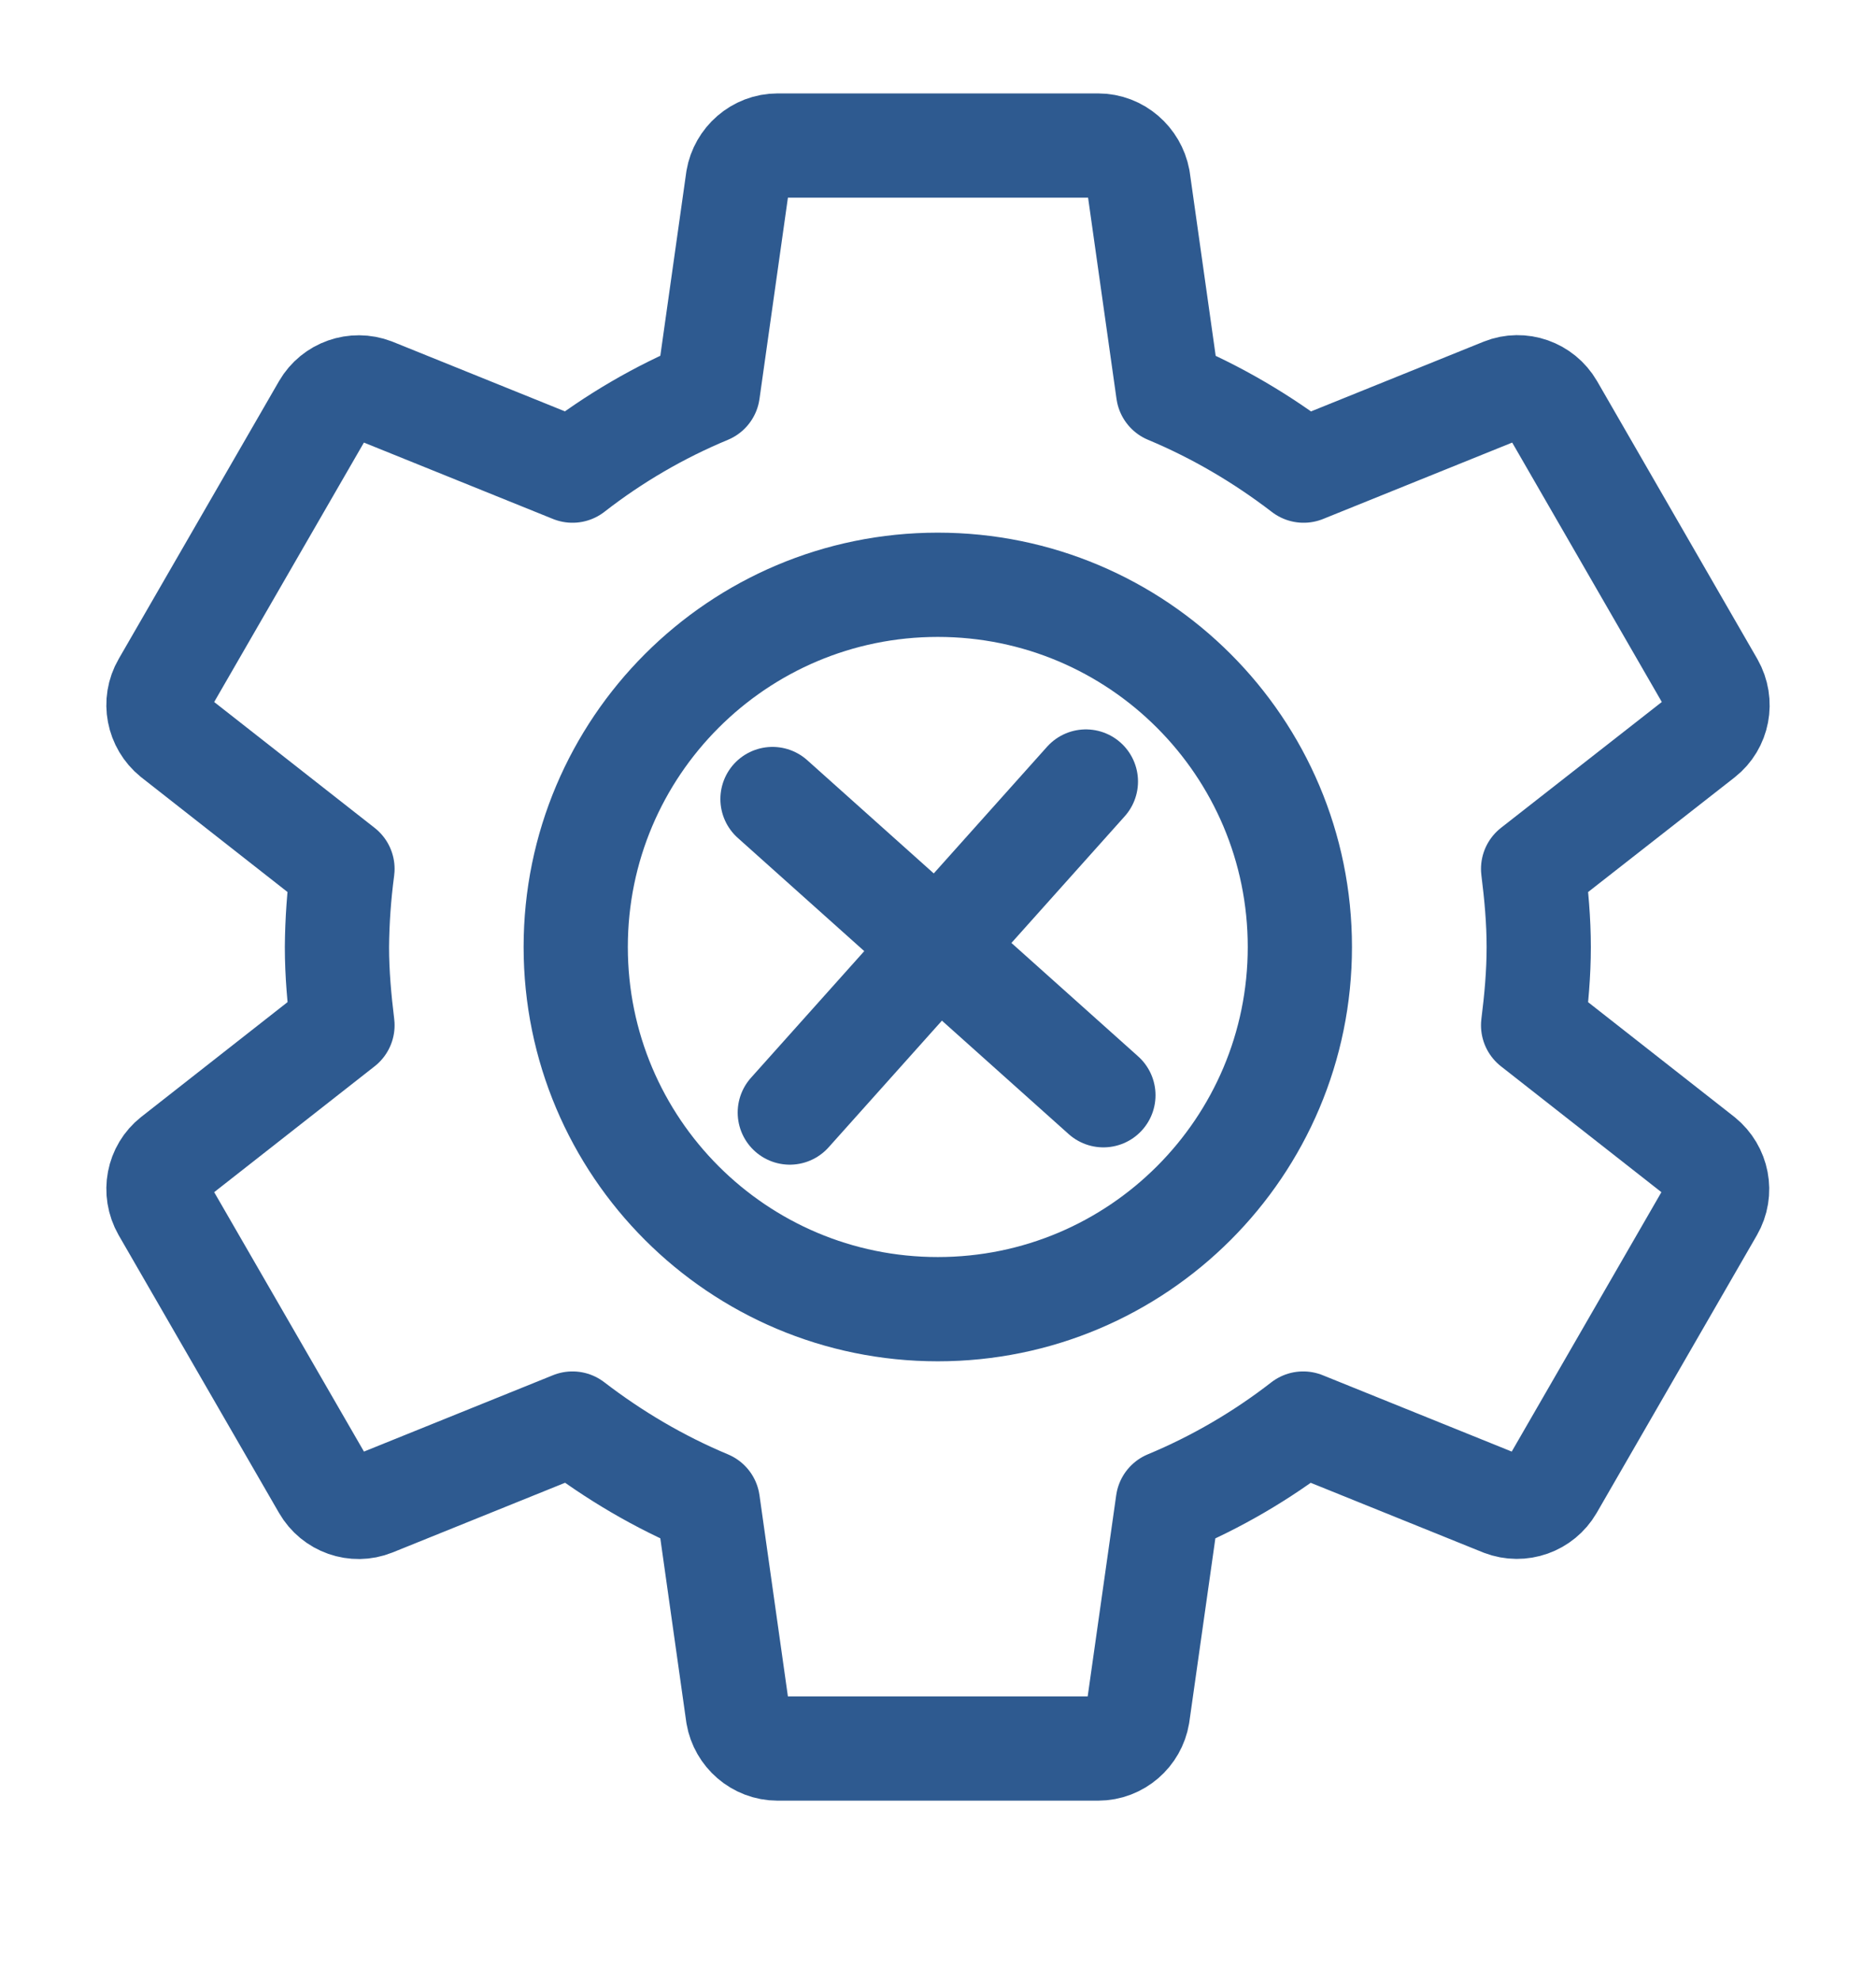 <svg width="18" height="19" viewBox="0 0 18 19" fill="none" xmlns="http://www.w3.org/2000/svg">
<g clip-path="url(#clip0_3018_77539)">
<path d="M14.71 9.834C14.741 9.588 14.764 9.338 14.764 9.084C14.764 8.83 14.741 8.58 14.71 8.334L16.336 7.062C16.482 6.947 16.524 6.739 16.428 6.57L14.891 3.906C14.795 3.741 14.595 3.672 14.422 3.741L12.508 4.514C12.112 4.21 11.677 3.953 11.208 3.757L10.92 1.719C10.886 1.539 10.728 1.396 10.536 1.396H7.461C7.269 1.396 7.111 1.539 7.08 1.719L6.792 3.757C6.327 3.95 5.89 4.205 5.493 4.514L3.579 3.741C3.403 3.674 3.204 3.744 3.11 3.906L1.572 6.57C1.476 6.735 1.518 6.943 1.664 7.062L3.286 8.334C3.253 8.583 3.235 8.833 3.233 9.084C3.233 9.338 3.256 9.588 3.286 9.834L1.664 11.106C1.518 11.221 1.476 11.429 1.572 11.598L3.11 14.261C3.206 14.427 3.406 14.496 3.579 14.427L5.493 13.654C5.889 13.958 6.323 14.215 6.792 14.411L7.08 16.449C7.111 16.629 7.269 16.771 7.461 16.771H10.536C10.728 16.771 10.886 16.629 10.916 16.449L11.205 14.411C11.669 14.218 12.106 13.963 12.504 13.654L14.418 14.427C14.594 14.494 14.792 14.424 14.887 14.261L16.424 11.598C16.52 11.432 16.478 11.225 16.332 11.106L14.71 9.834Z" stroke="#2E5A90" stroke-linecap="round" stroke-linejoin="round"/>
<path d="M8.998 12.557C10.917 12.557 12.472 11.002 12.472 9.083C12.472 7.165 10.917 5.609 8.998 5.609C7.08 5.609 5.524 7.165 5.524 9.083C5.524 11.002 7.08 12.557 8.998 12.557Z" stroke="#2E5A90" stroke-linecap="round" stroke-linejoin="round"/>
<path d="M10.419 7.496L7.578 10.671" stroke="#2E5A90" stroke-linecap="round" stroke-linejoin="round"/>
<path d="M10.587 10.505L7.412 7.664" stroke="#2E5A90" stroke-linecap="round" stroke-linejoin="round"/>
</g>
<defs>
<clipPath id="clip0_3018_77539">
<rect width="18" height="18" fill="white" transform="translate(0 0.084)"/>
</clipPath>
</defs>
</svg>
